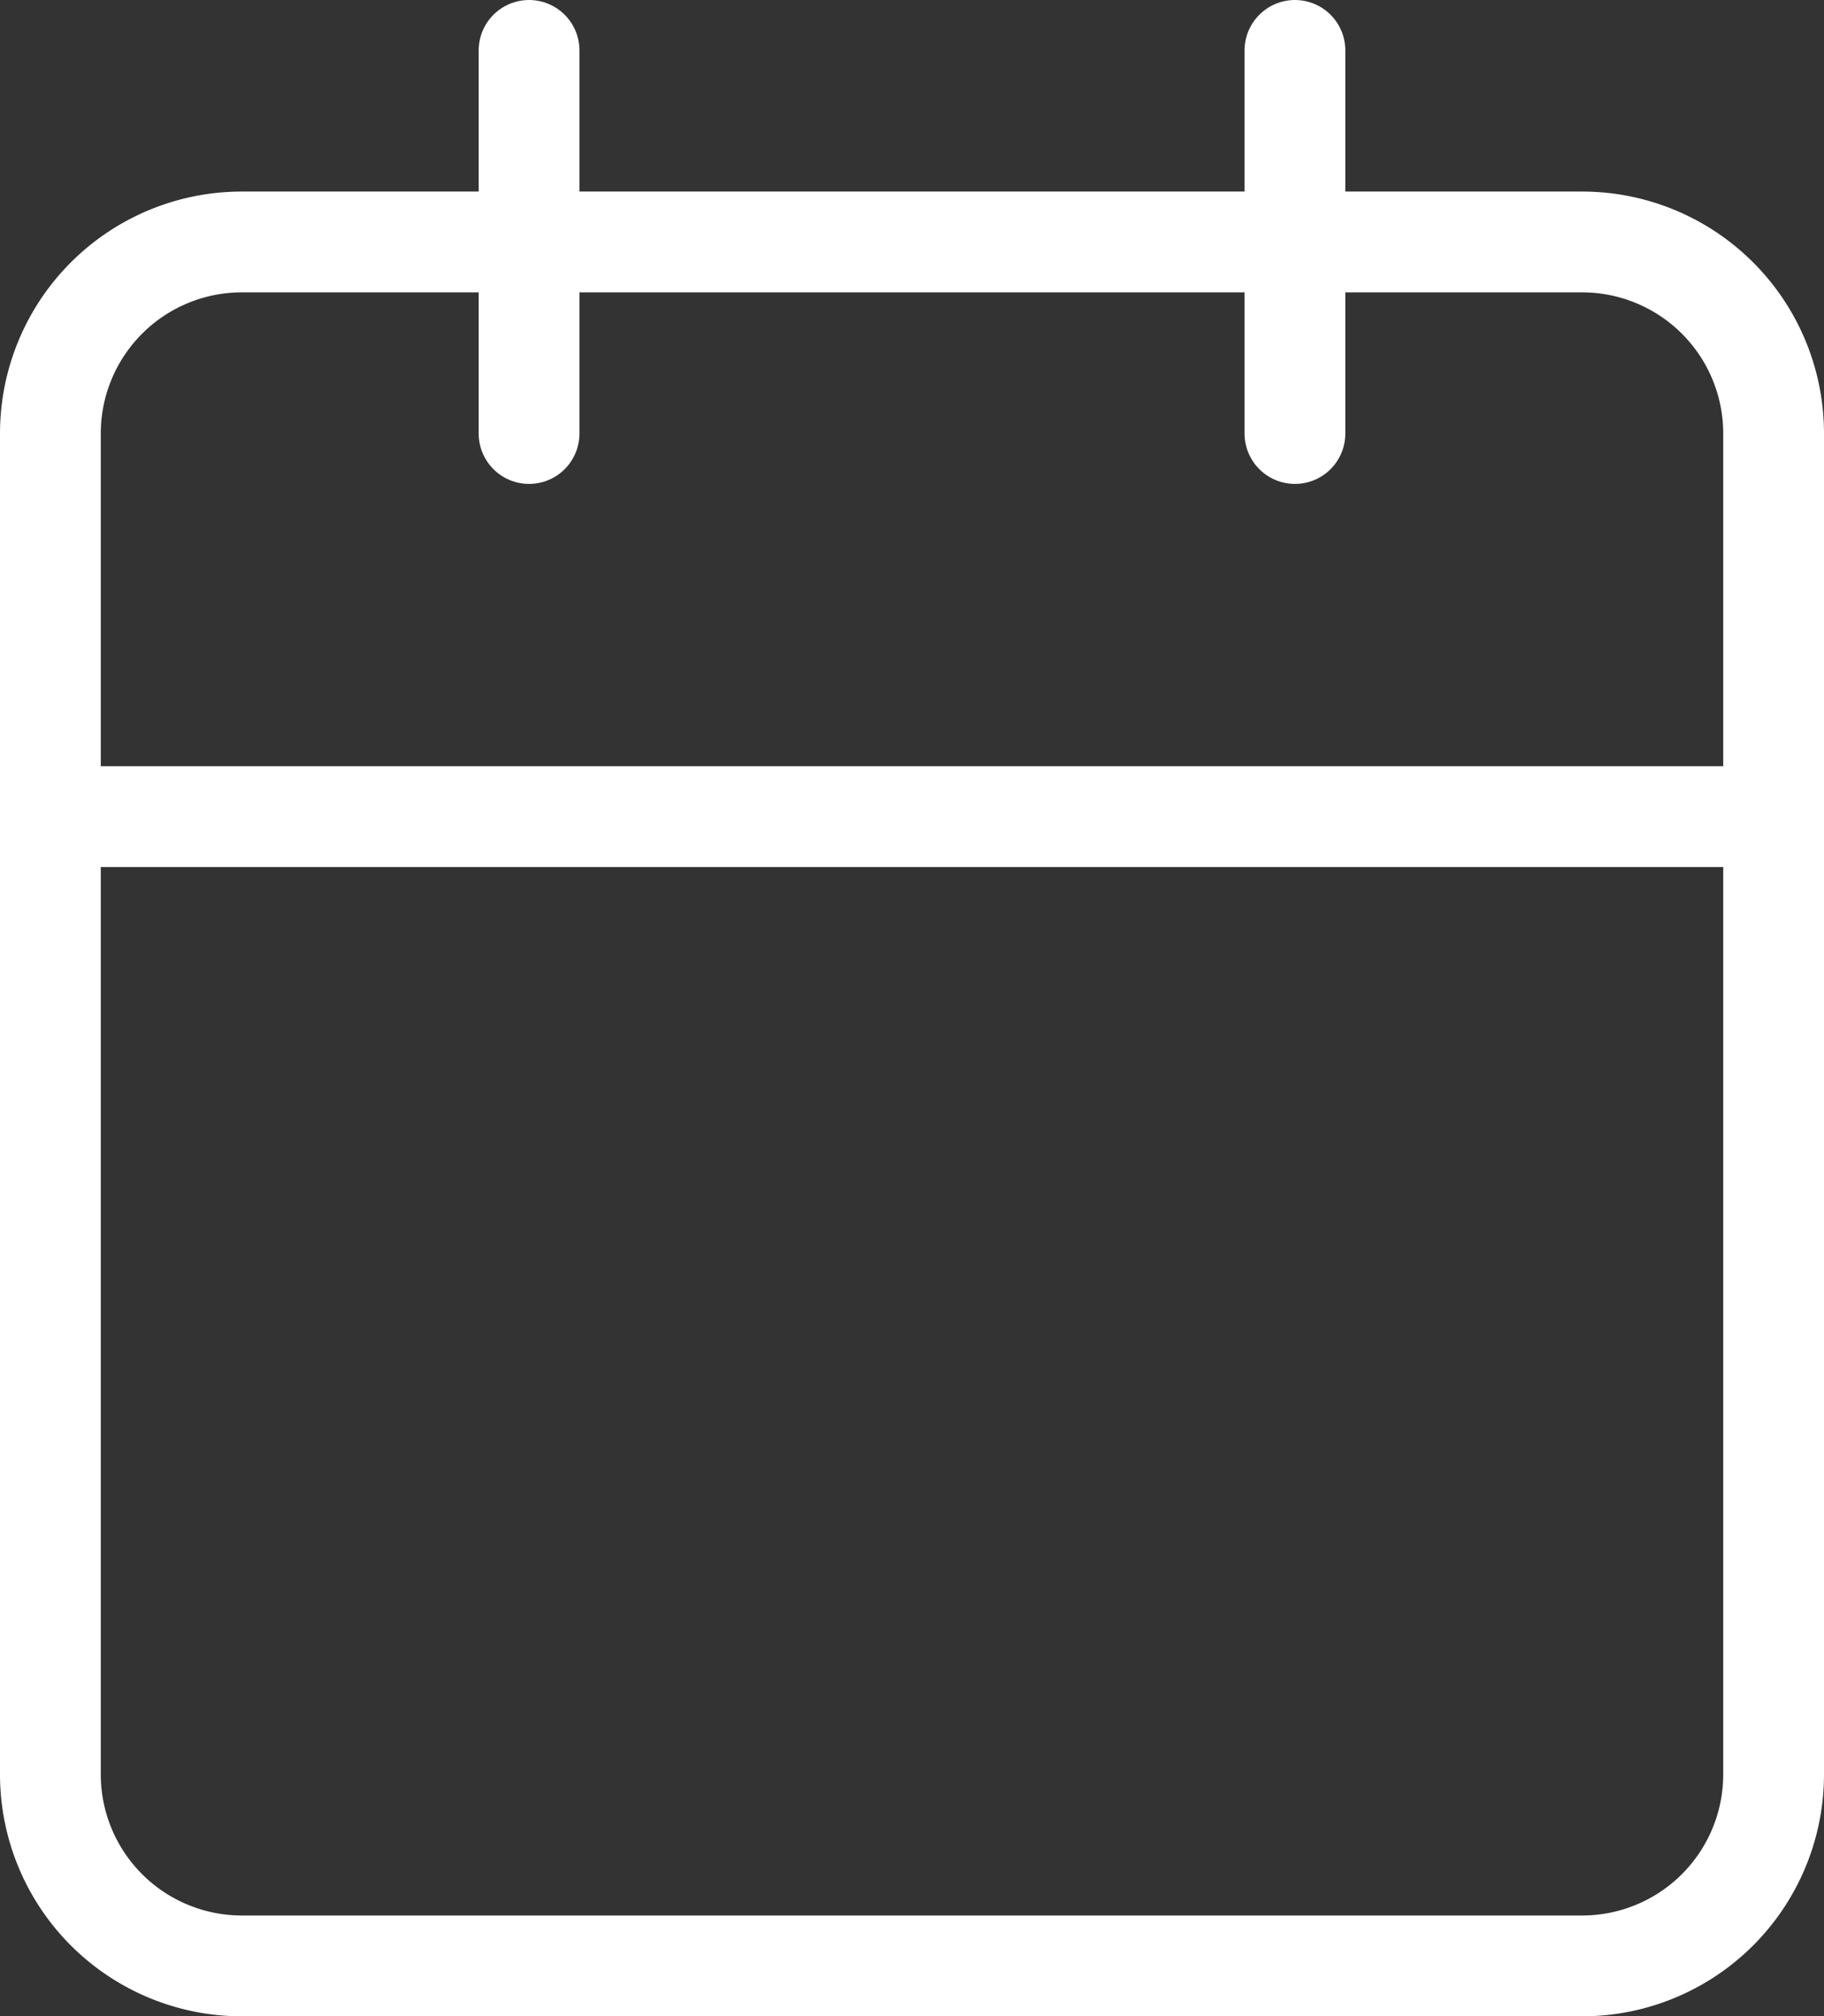 <svg xmlns="http://www.w3.org/2000/svg" width="18.1" height="20" viewBox="0 0 18.1 20"><rect x="0" y="0" width="18.1" height="20" fill="#333333" stroke="none"/><g transform="translate(0.5 0.5)"><path d="M6.4,6H19.7a1.9,1.9,0,0,1,1.9,1.9V21.2a1.9,1.9,0,0,1-1.9,1.9H6.4a1.9,1.9,0,0,1-1.9-1.9V7.9A1.9,1.9,0,0,1,6.4,6Z" transform="translate(-4.5 -4.1)" fill="none" stroke="#fff" stroke-linecap="round" stroke-linejoin="round" stroke-width="1"/><path d="M24,3V6.8" transform="translate(-11.65 -3)" fill="none" stroke="#fff" stroke-linecap="round" stroke-linejoin="round" stroke-width="1"/><path d="M12,3V6.8" transform="translate(-7.25 -3)" fill="none" stroke="#fff" stroke-linecap="round" stroke-linejoin="round" stroke-width="1"/><path d="M4.5,15H21.6" transform="translate(-4.5 -7.4)" fill="none" stroke="#fff" stroke-linecap="round" stroke-linejoin="round" stroke-width="1"/></g></svg>